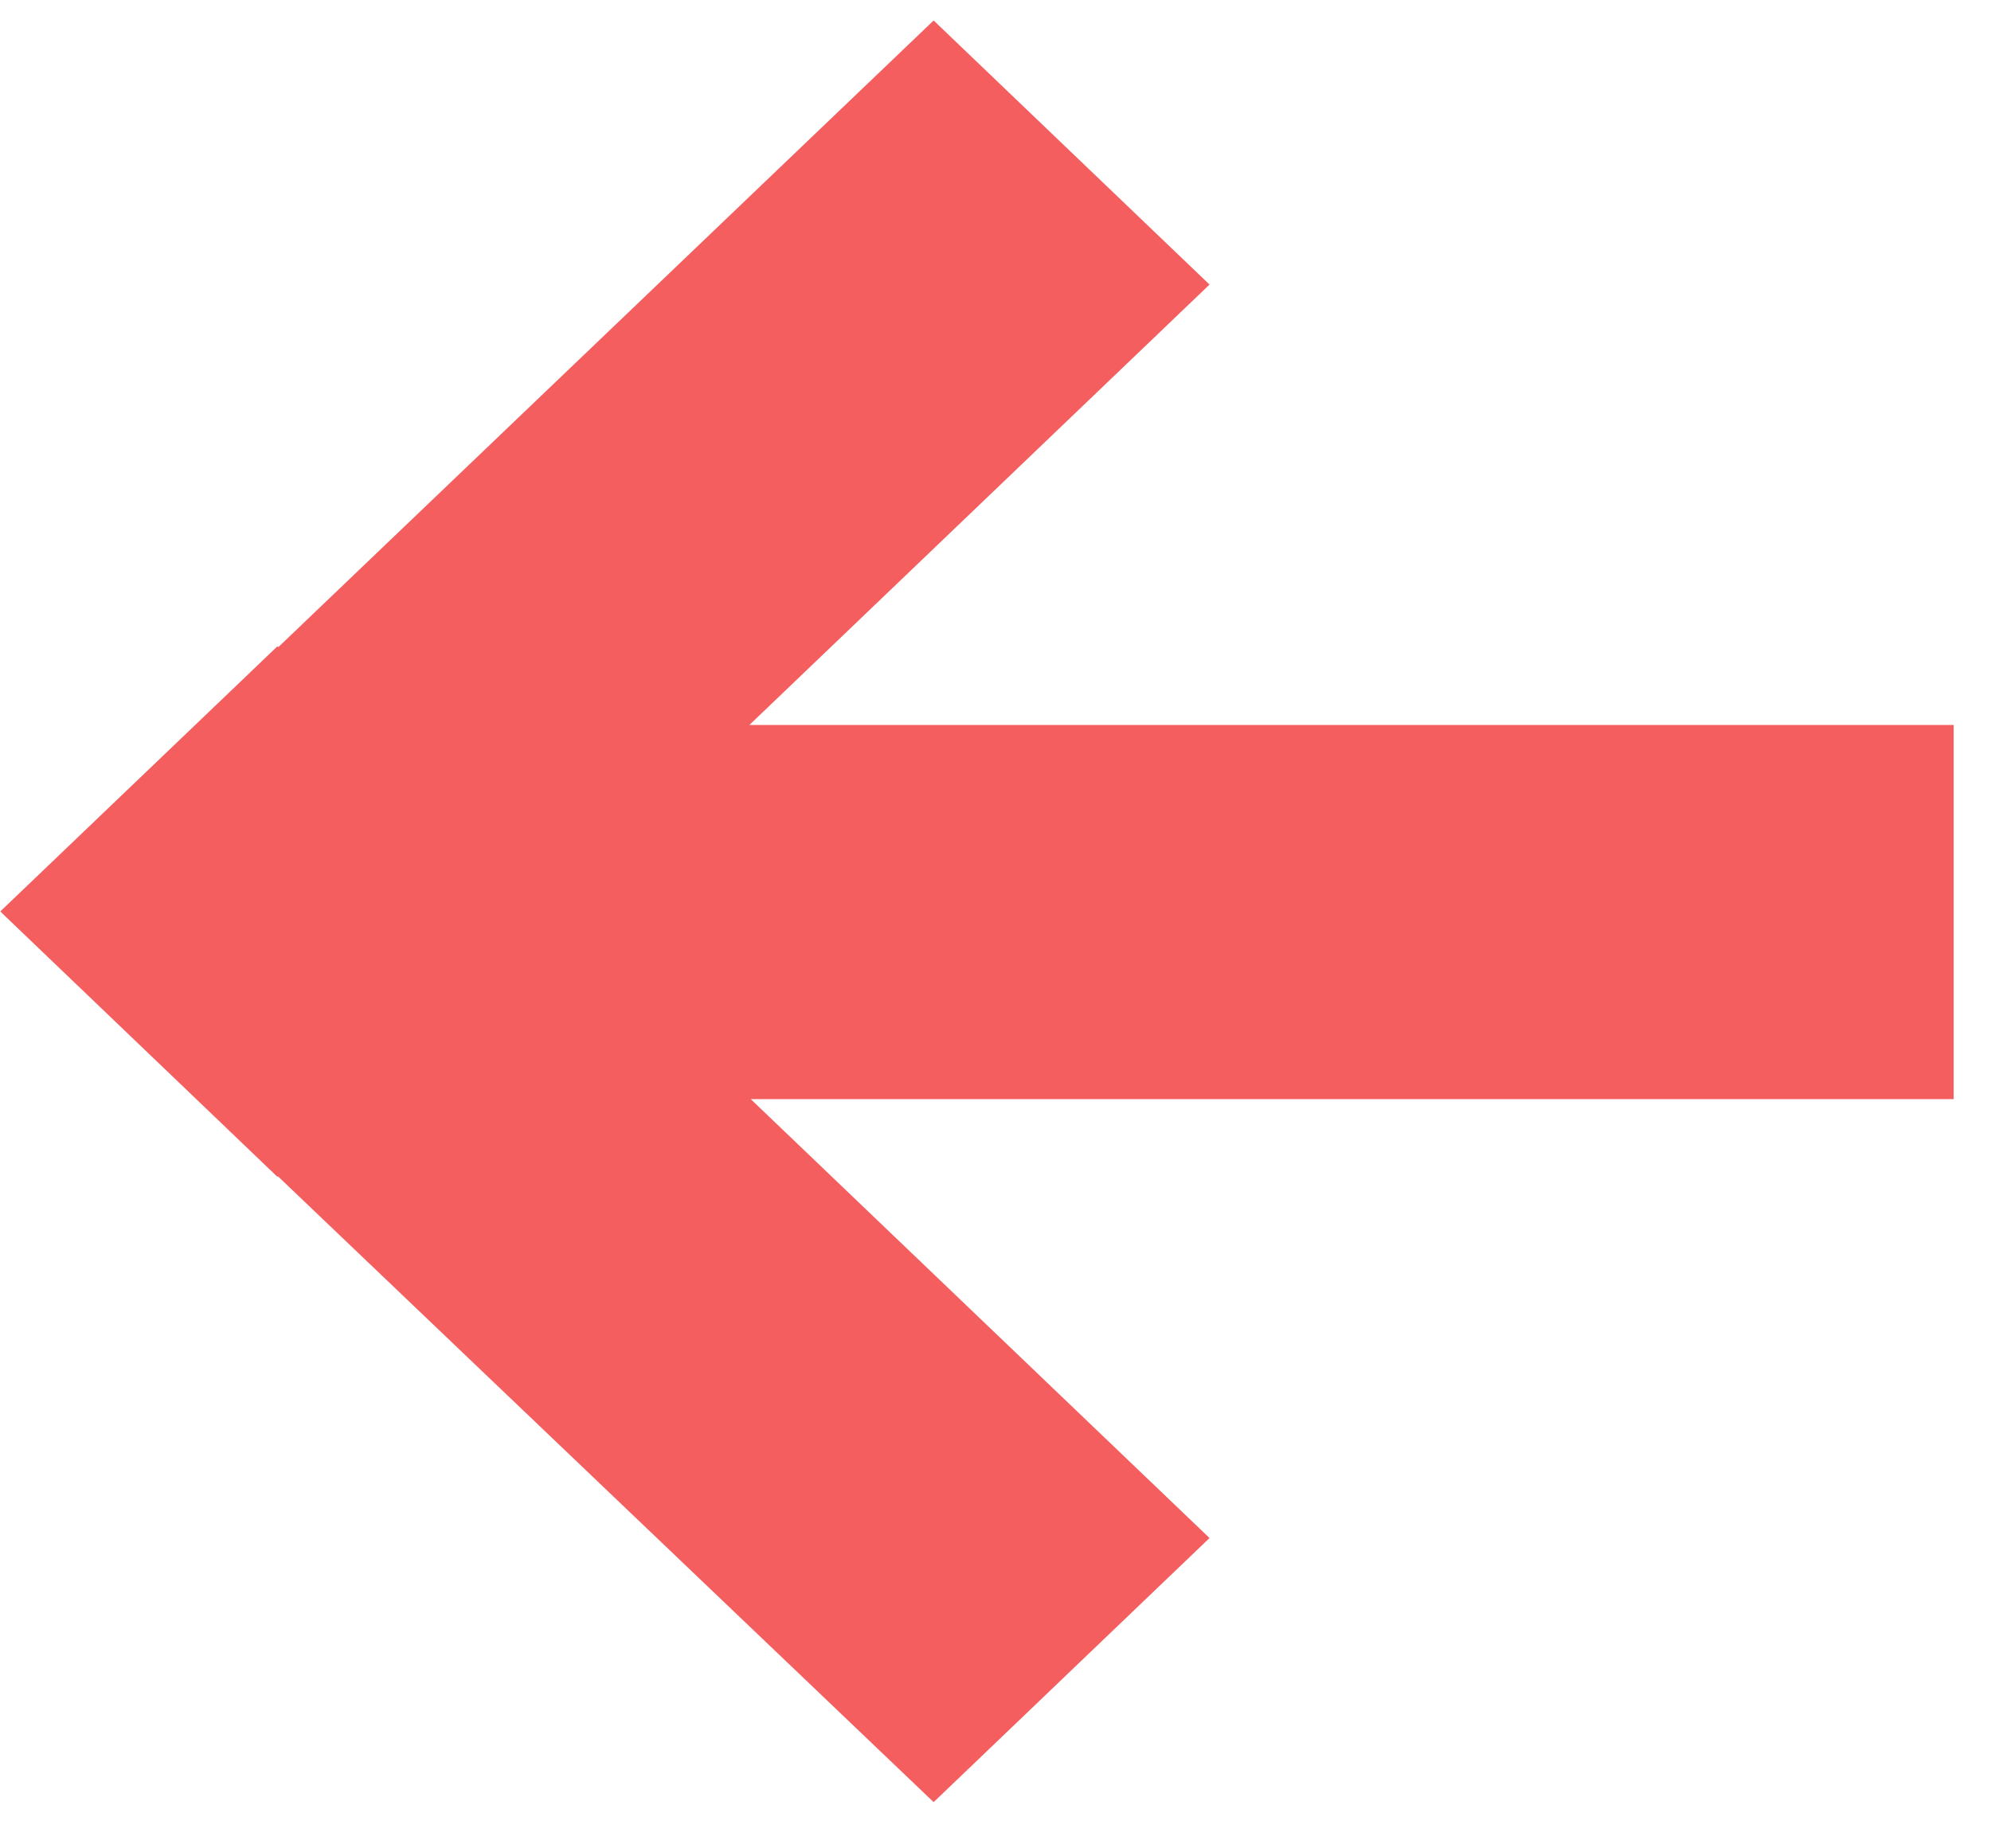 <?xml version="1.0" encoding="UTF-8"?>
<svg width="28px" height="26px" viewBox="0 0 28 26" version="1.1" xmlns="http://www.w3.org/2000/svg" xmlns:xlink="http://www.w3.org/1999/xlink">
    <!-- Generator: Sketch 53.2 (72643) - https://sketchapp.com -->
    <title>Combined Shape</title>
    <desc>Created with Sketch.</desc>
    <g id="Page-1" stroke="none" stroke-width="1" fill="none" fill-rule="evenodd">
        <g id="2" transform="translate(-1176, -531)" fill="#F45E5F">
            <g id="листать" transform="translate(1156, 451)">
                <g id="Group-5" transform="translate(0, 60)">
                    <g id="Group-6" transform="translate(0, -0)">
                        <path d="M30.539,30.198 L47.475,30.198 L47.475,35.461 L30.558,35.461 L37.01,41.635 L33.13,45.35 L23.909,36.547 L23.901,36.554 L20.015,32.832 L20.017,32.83 L20.005,32.82 L23.902,29.091 L23.914,29.103 L33.13,20.288 L37.01,24.003 L30.539,30.198 Z" id="Combined-Shape"></path>
                    </g>
                </g>
            </g>
        </g>
    </g>
</svg>